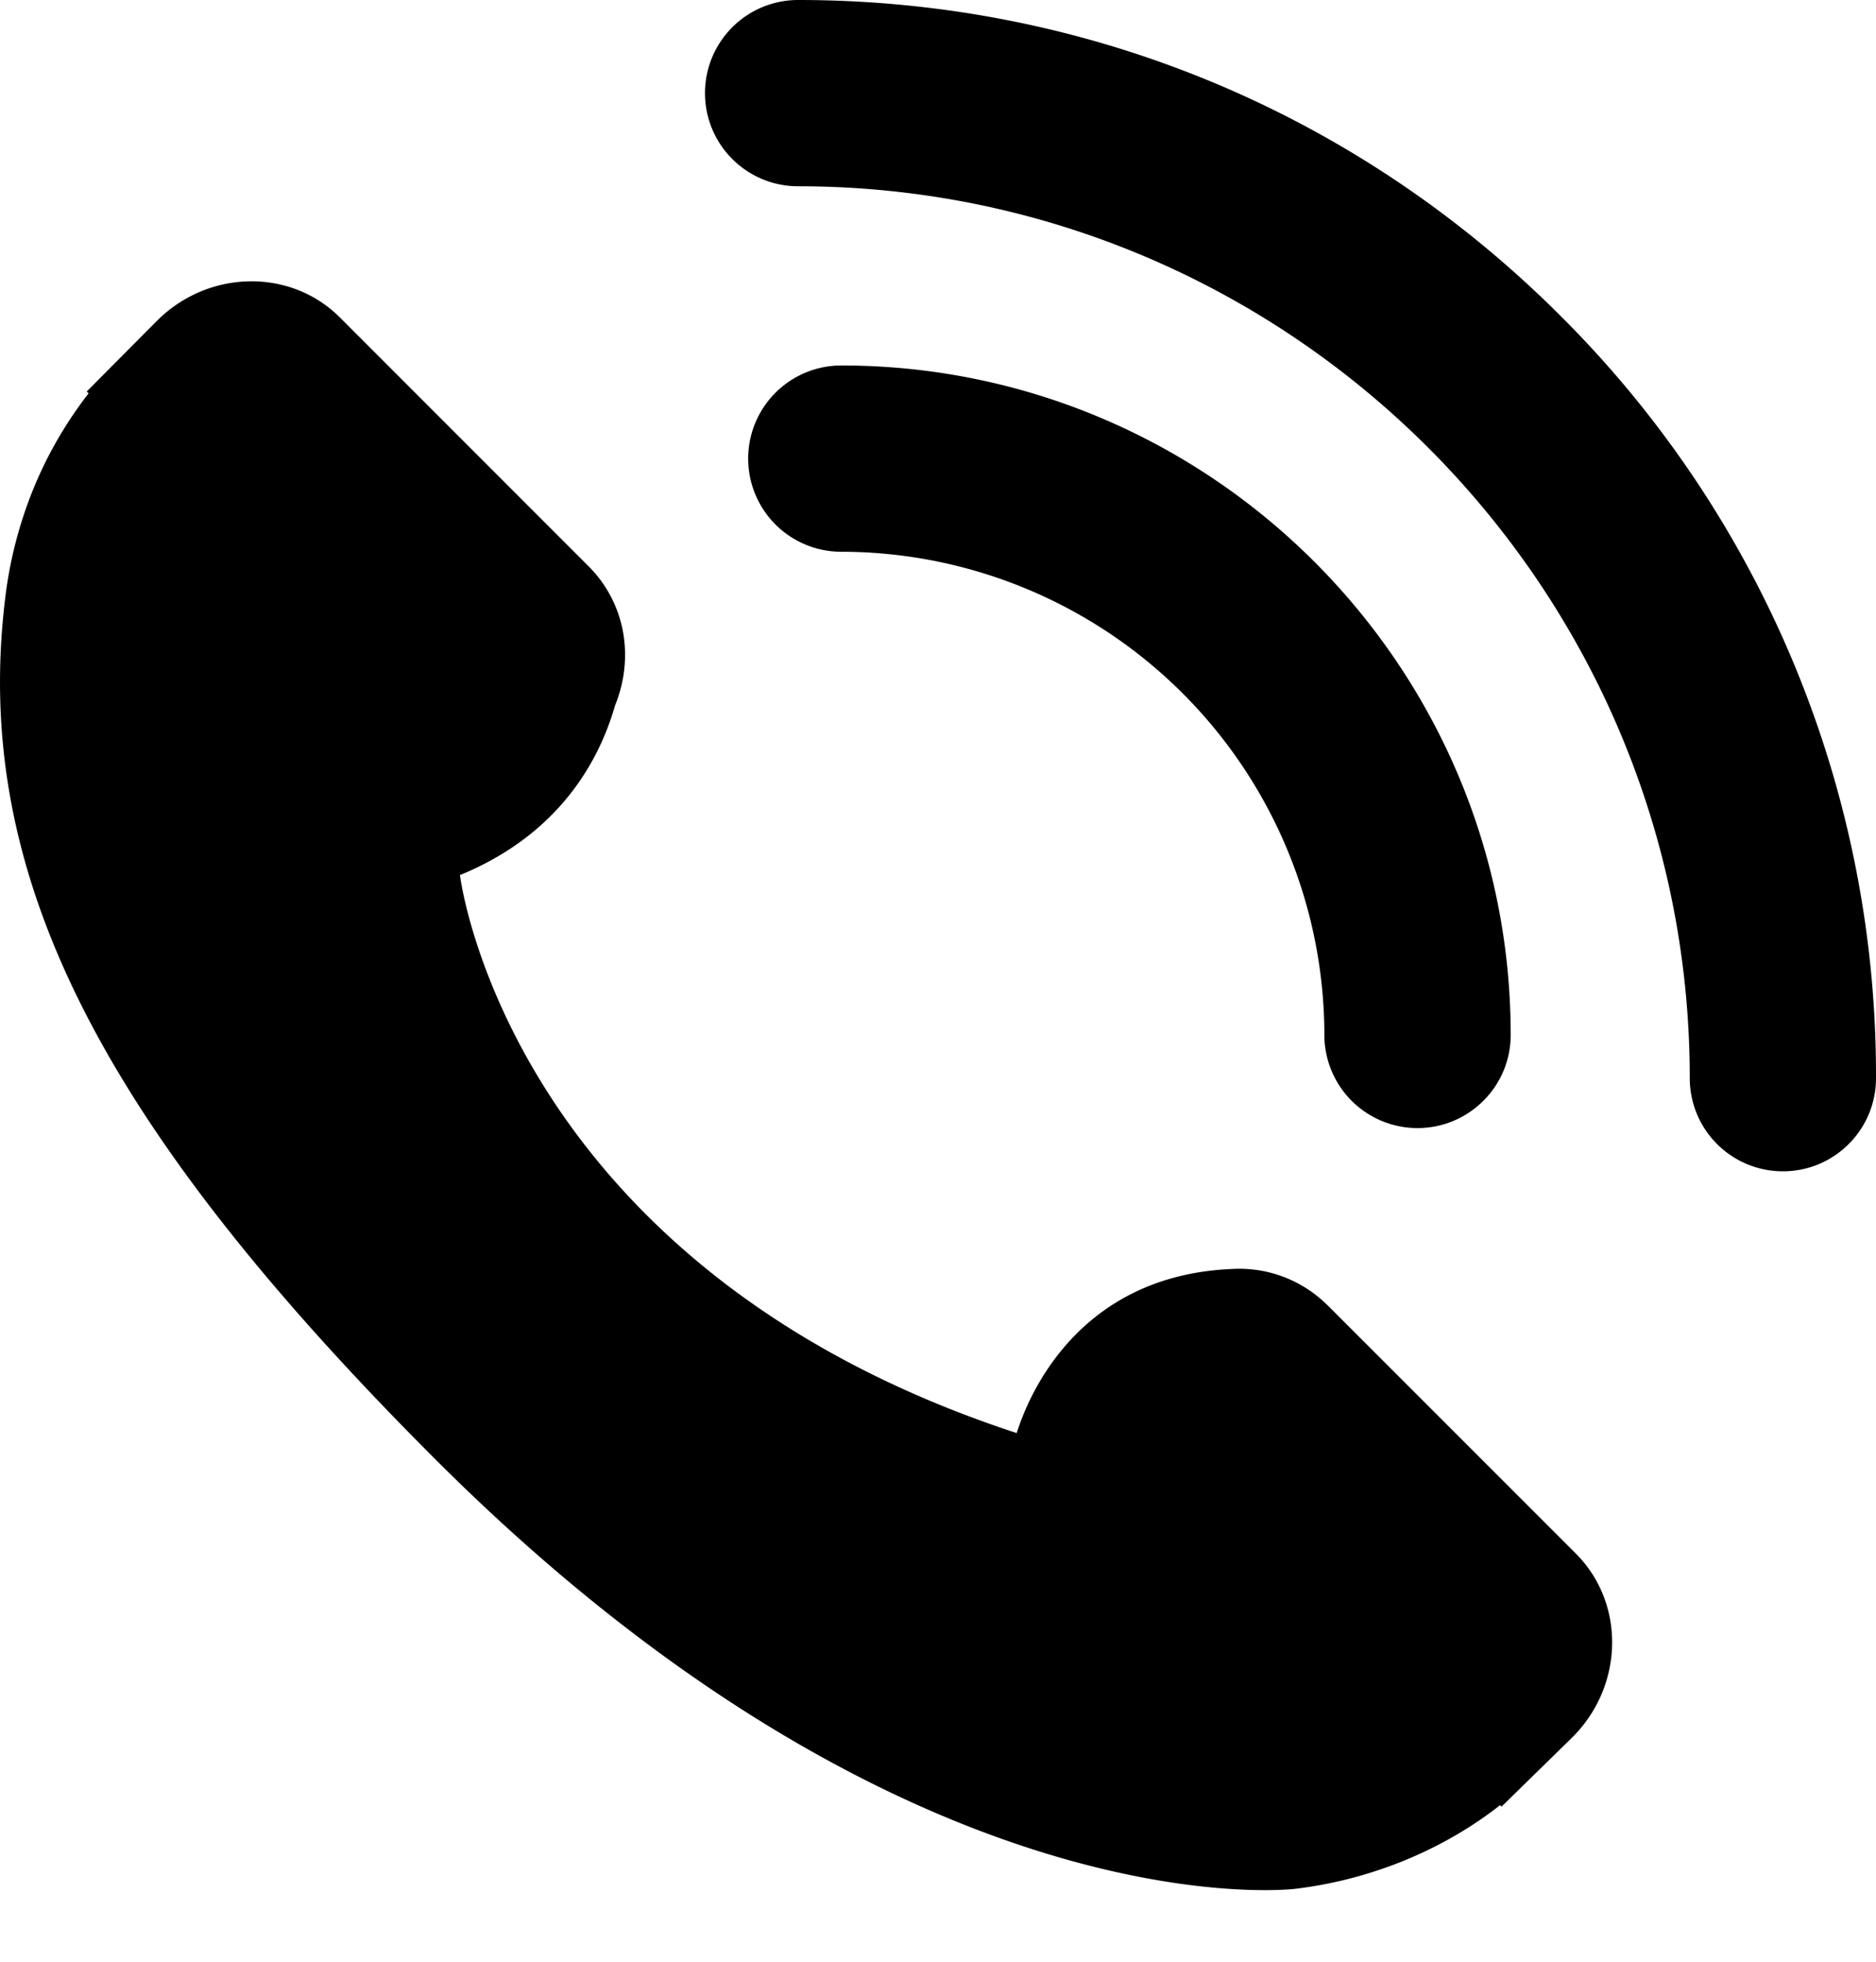 <svg width="22" height="23" viewBox="0 0 22 23" xmlns="http://www.w3.org/2000/svg">
    <path d="M15.562 15.298a1.463 1.463 0 0 0-1.117-.42h.001c-1.817.077-2.393 1.508-2.523 1.924-5.98-1.959-6.529-6.542-6.529-6.542l1.159-1.624-1.159 1.624c1.184-.486 1.641-1.366 1.819-1.99.094-.23.132-.477.112-.718v.005-.005a1.454 1.454 0 0 0-.42-.91l-2.919-2.92c-.58-.58-1.543-.563-2.146.04l-.823.828.022.022a4.76 4.76 0 0 0-.678 1.196A4.954 4.954 0 0 0 .06 7.021c-.386 3.196 1.075 6.117 5.038 10.081 5.48 5.479 9.895 5.065 10.085 5.044.415-.05.813-.148 1.217-.305.434-.17.84-.4 1.191-.676l.018.016.834-.816c.601-.603.619-1.566.039-2.148l-2.92-2.92zm5.346-1.565a1.092 1.092 0 0 1-1.092-1.092c0-5.766-4.69-10.457-10.457-10.457A1.092 1.092 0 0 1 9.36 0c3.377 0 6.551 1.315 8.939 3.702A12.559 12.559 0 0 1 22 12.641c0 .603-.489 1.092-1.092 1.092zm-4.285-.507a1.092 1.092 0 0 1-1.092-1.092 5.671 5.671 0 0 0-5.665-5.665 1.092 1.092 0 0 1 0-2.184c4.328 0 7.85 3.521 7.85 7.849 0 .603-.49 1.092-1.093 1.092z" fill="#000" fill-rule="nonzero"/>
</svg>
